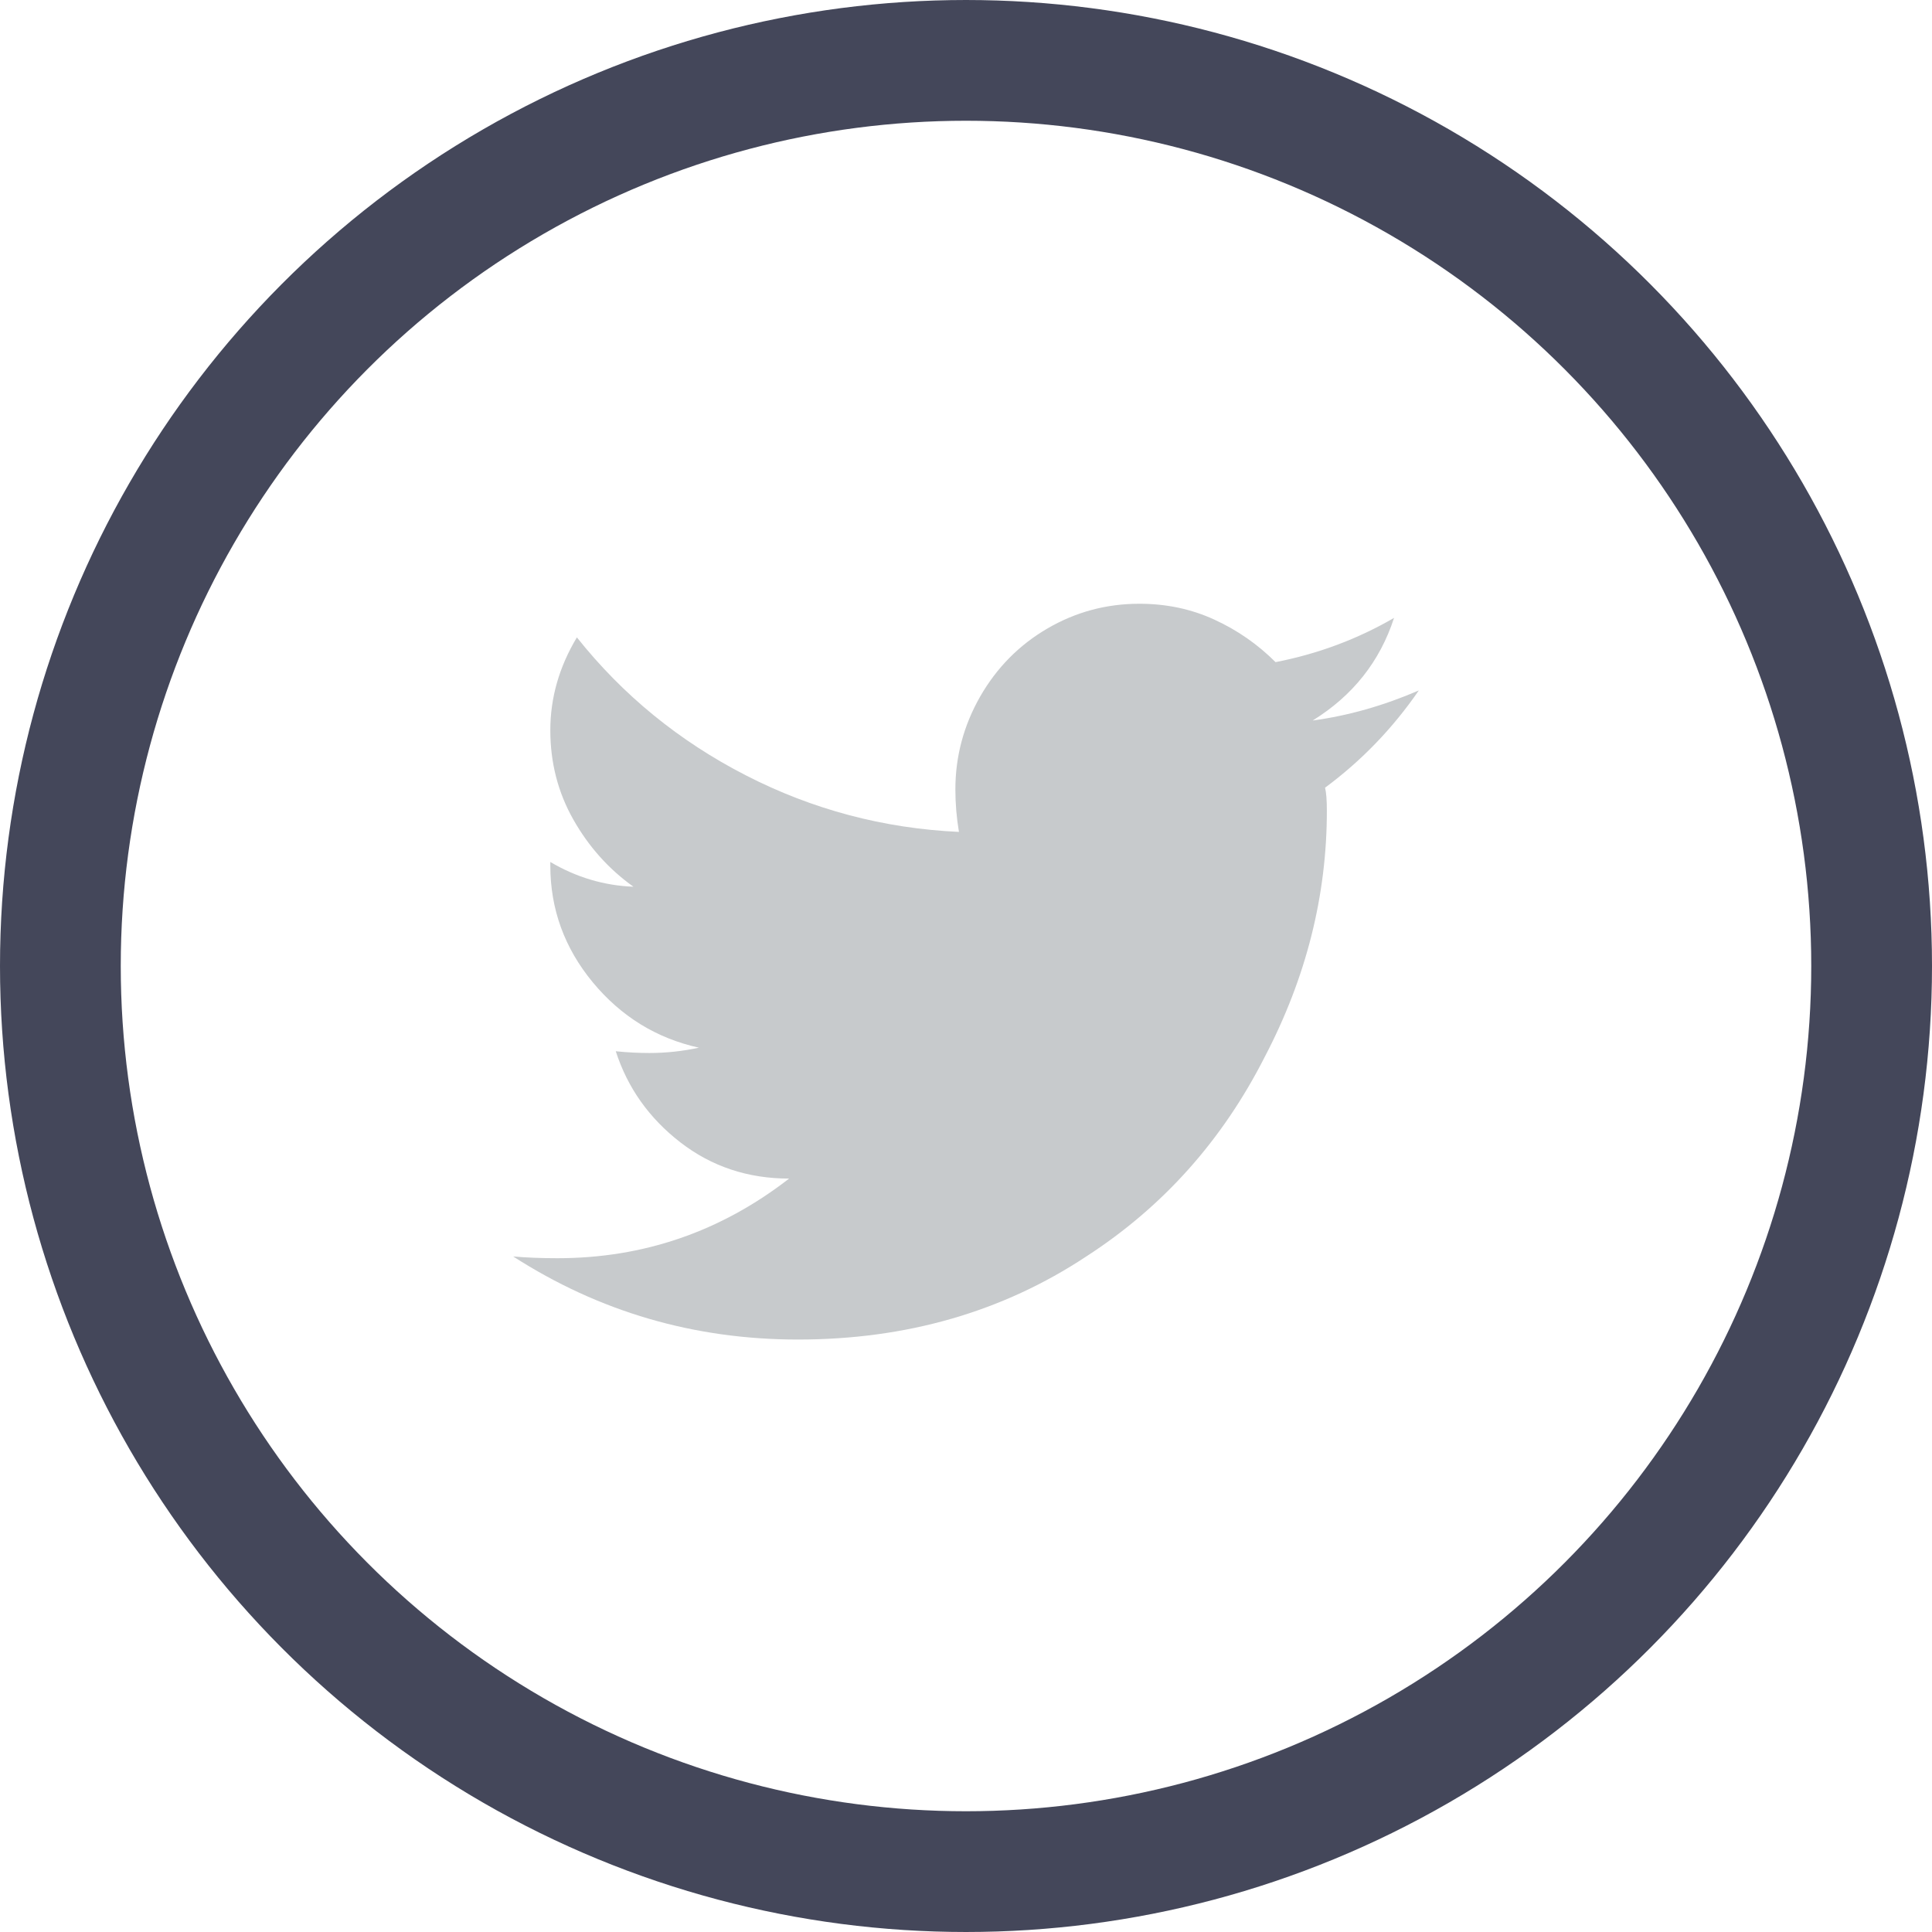 <svg xmlns="http://www.w3.org/2000/svg" xmlns:xlink="http://www.w3.org/1999/xlink" width="32px" height="32px" viewBox="0 0 32 32"><title>Group 12</title><g id="homepage" stroke="none" stroke-width="1" fill="none" fill-rule="evenodd"><g id="Homepage-|-Condensed-navbar-on-scroll-|-User-hovers-over-&quot;CONTACT-US&quot;-main-menu-item" transform="translate(-1196, -2254)"><g id="footer" transform="translate(0, 2082)"><g id="Group-15" transform="translate(1092, 131)"><g id="Group-12" transform="translate(104, 41)"><circle id="Oval" stroke="#44475A" stroke-width="2" cx="16" cy="16" r="15"></circle><rect id="bounds" x="5" y="5" width="22" height="22"></rect><path d="M21.947,13.047 C21.967,13.125 21.977,13.252 21.977,13.428 C21.977,14.834 21.635,16.191 20.951,17.5 C20.248,18.887 19.262,19.99 17.992,20.811 C16.605,21.728 15.014,22.187 13.217,22.187 C11.498,22.187 9.926,21.728 8.5,20.811 C8.715,20.83 8.959,20.84 9.232,20.84 C10.658,20.84 11.937,20.4 13.07,19.521 C12.387,19.521 11.786,19.321 11.269,18.921 C10.751,18.52 10.395,18.018 10.199,17.412 C10.395,17.432 10.58,17.441 10.756,17.441 C11.029,17.441 11.303,17.412 11.576,17.353 C10.873,17.197 10.287,16.836 9.818,16.27 C9.35,15.703 9.115,15.059 9.115,14.336 L9.115,14.277 C9.545,14.531 10.004,14.668 10.492,14.687 C10.082,14.395 9.75,14.023 9.496,13.574 C9.242,13.125 9.115,12.632 9.115,12.095 C9.115,11.558 9.262,11.045 9.555,10.557 C10.316,11.514 11.249,12.275 12.353,12.842 C13.456,13.408 14.633,13.721 15.883,13.779 C15.844,13.545 15.824,13.311 15.824,13.076 C15.824,12.529 15.961,12.017 16.234,11.538 C16.508,11.06 16.879,10.684 17.348,10.41 C17.816,10.137 18.324,10 18.871,10 C19.32,10 19.735,10.088 20.116,10.264 C20.497,10.439 20.834,10.674 21.127,10.967 C21.83,10.83 22.484,10.586 23.09,10.234 C22.855,10.957 22.406,11.523 21.742,11.934 C22.328,11.855 22.914,11.689 23.5,11.436 C23.07,12.061 22.553,12.598 21.947,13.047 Z" id="&#xF099;-copy" fill="#C7CACC"></path></g></g></g></g></g></svg>